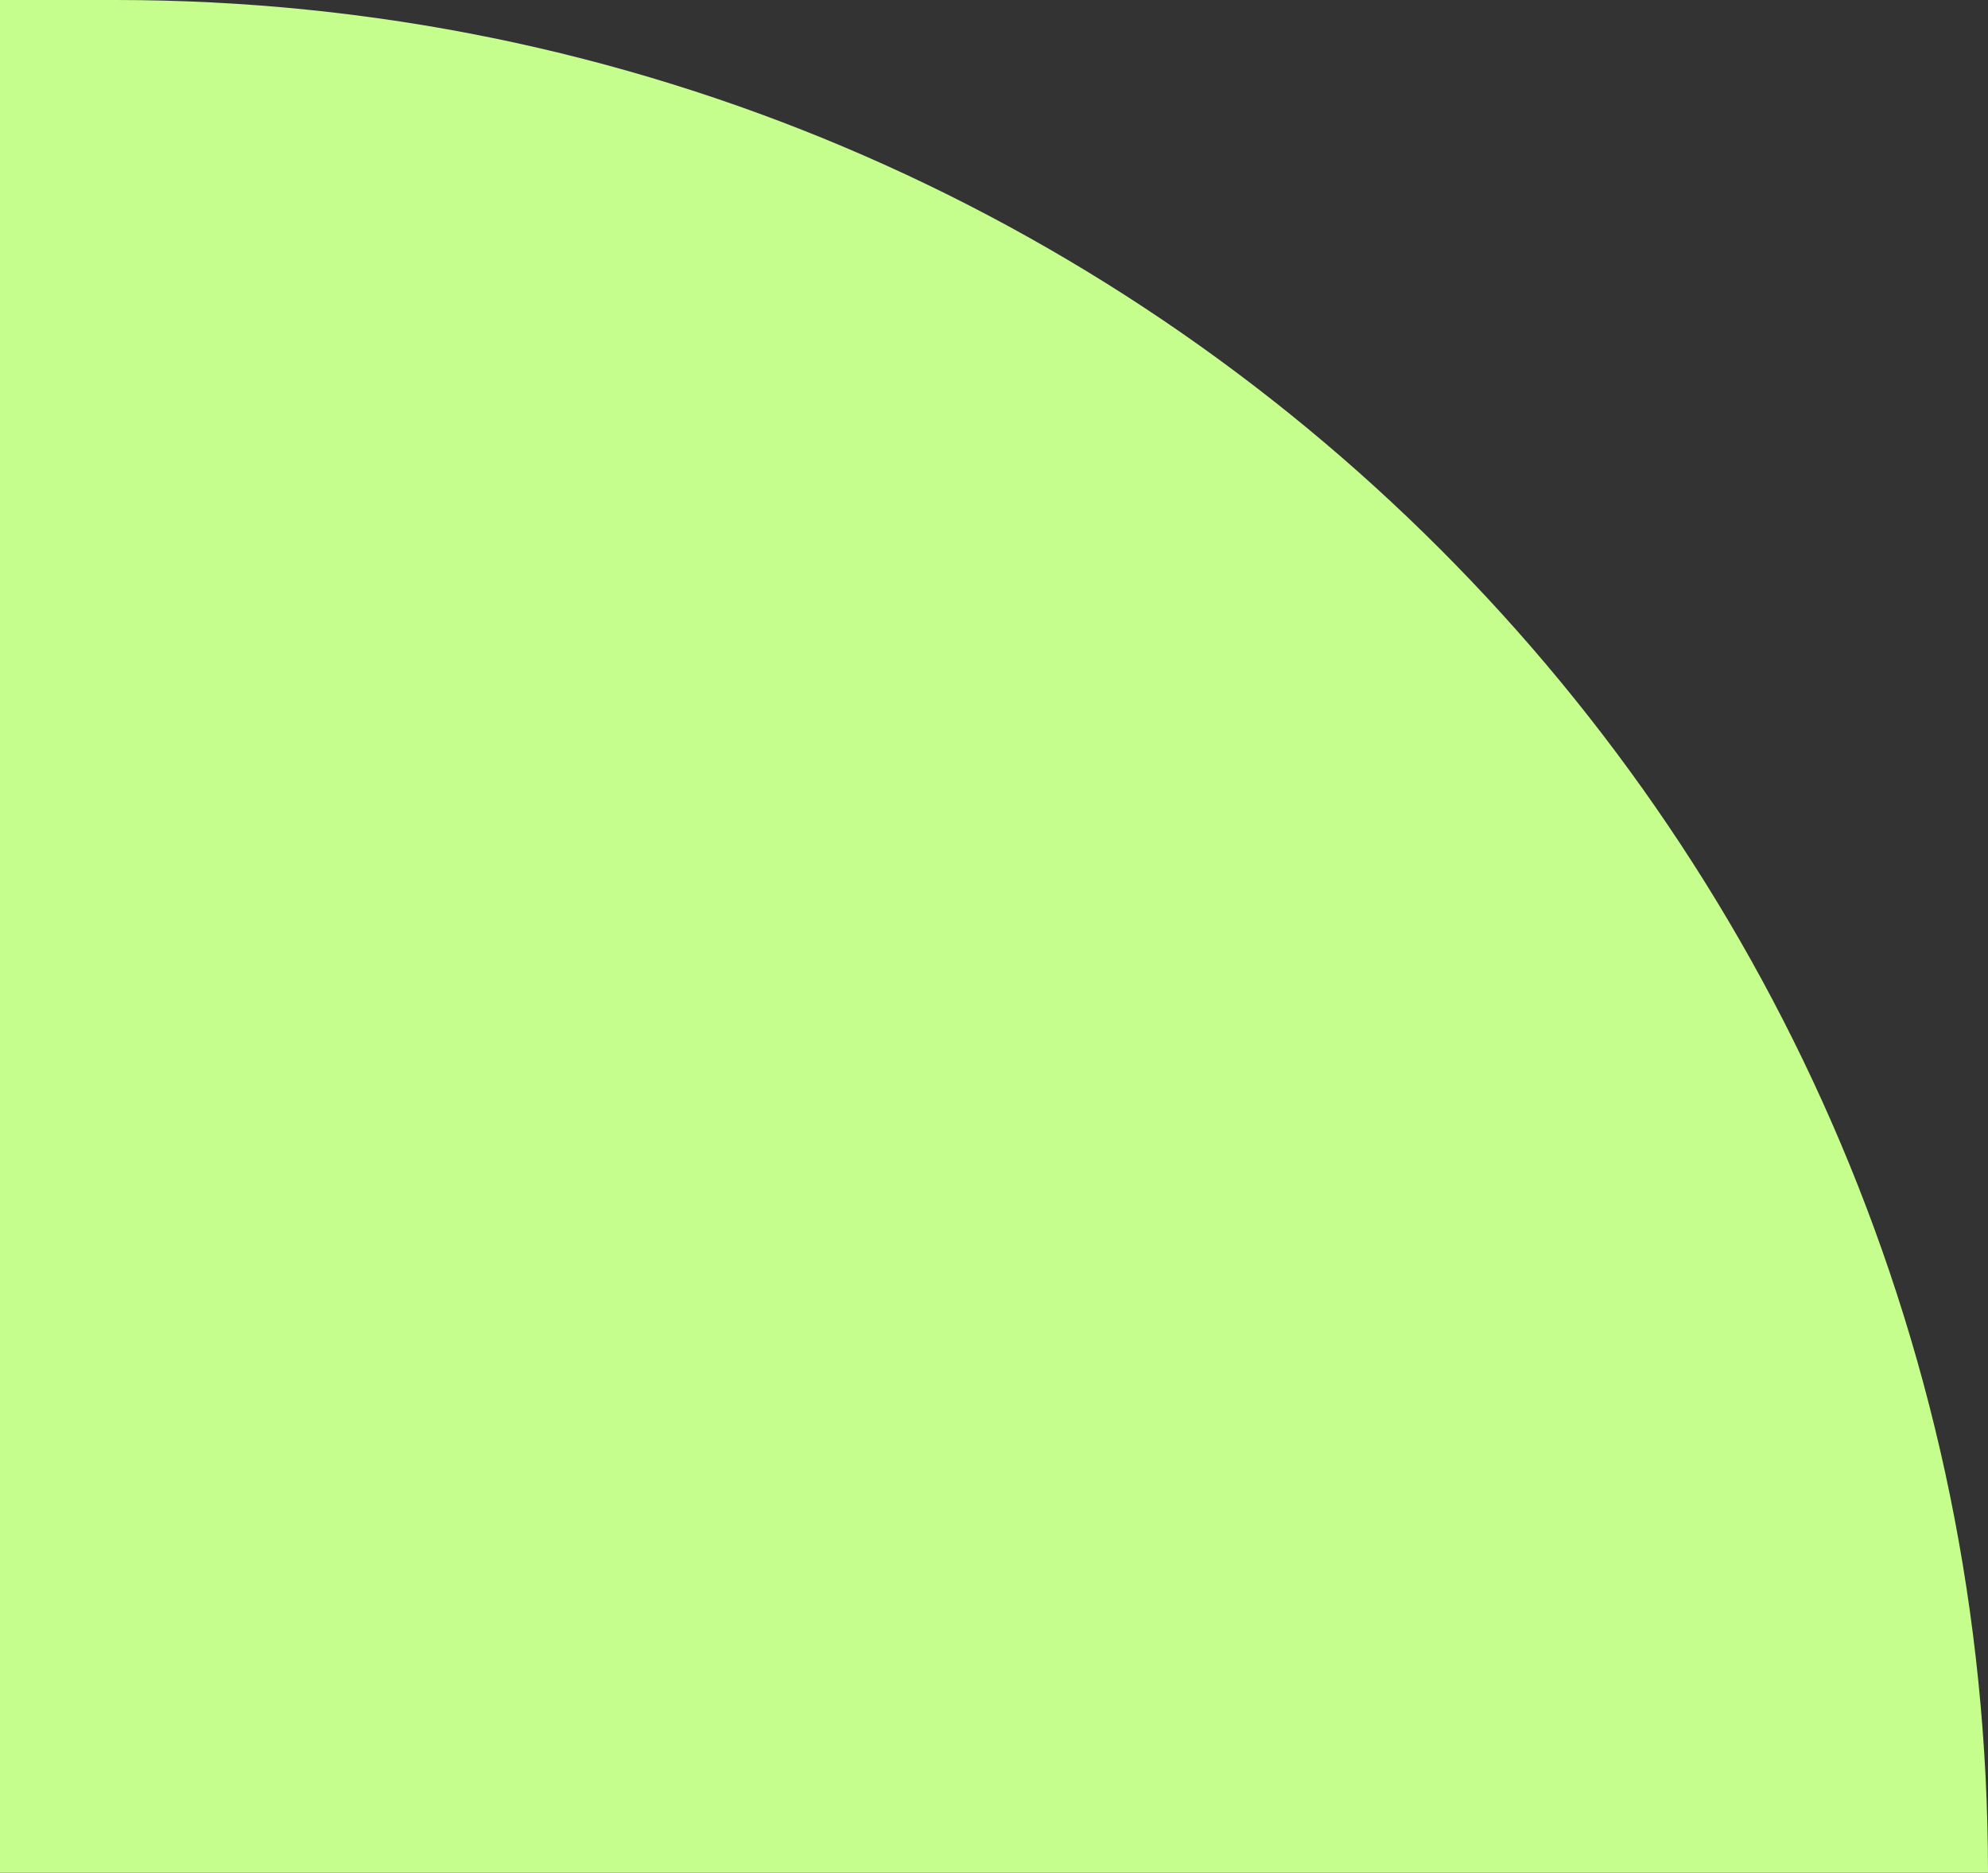 <svg width="86" height="81" viewBox="0 0 86 81" fill="none" xmlns="http://www.w3.org/2000/svg">
<rect x="0" y="0" width="86" height="81" fill="#333333" stroke="none"/>
<path d="M0 0H5C49.735 0 86 36.265 86 81H0V0Z" fill="#C6FE8E"/>
</svg>
